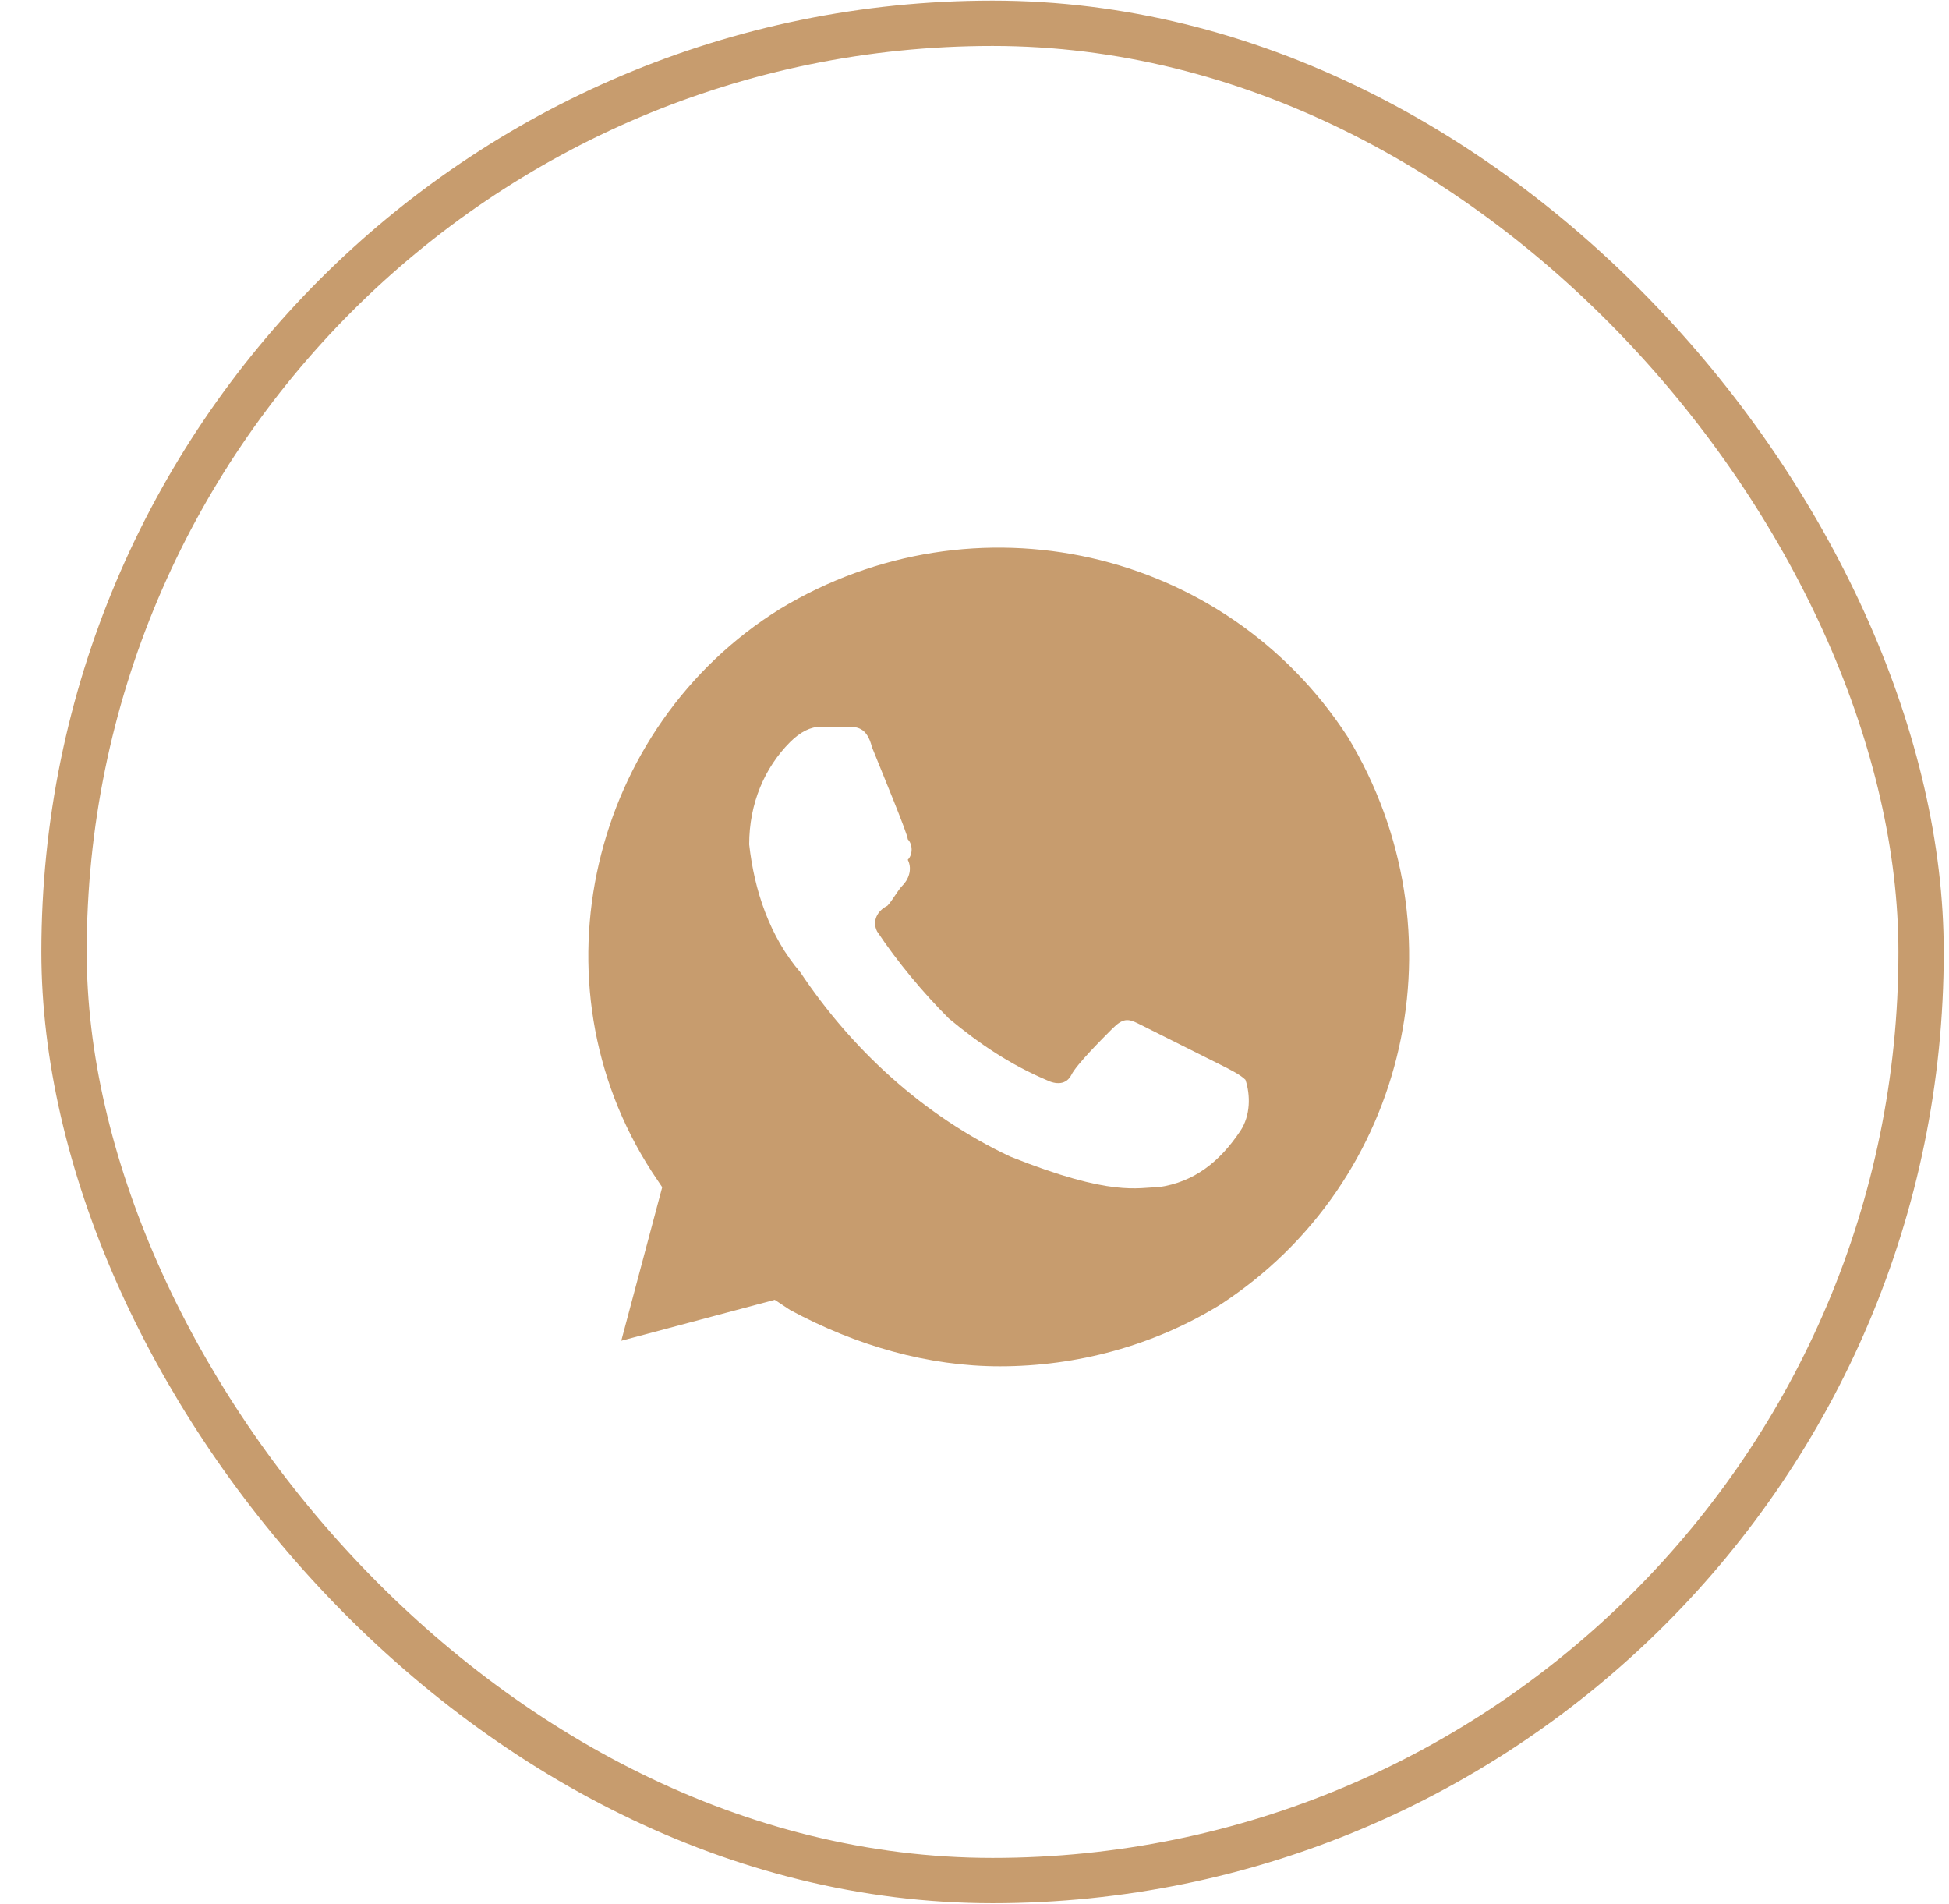 <?xml version="1.0" encoding="UTF-8"?> <svg xmlns="http://www.w3.org/2000/svg" width="43" height="42" viewBox="0 0 43 42" fill="none"> <rect x="1.413" y="0.514" width="40.971" height="40.971" rx="20.485" stroke="#C79C6E"></rect> <path d="M29.735 16.257C27.026 12.081 21.495 10.839 17.206 13.435C13.03 16.032 11.675 21.675 14.384 25.852L14.61 26.19L13.707 29.577L17.093 28.674L17.432 28.899C18.899 29.689 20.48 30.141 22.06 30.141C23.753 30.141 25.446 29.689 26.913 28.787C31.09 26.078 32.331 20.547 29.735 16.257ZM27.365 24.949C26.913 25.626 26.349 26.078 25.559 26.19C25.108 26.19 24.543 26.416 22.286 25.513C20.367 24.61 18.787 23.143 17.658 21.45C16.98 20.66 16.642 19.644 16.529 18.628C16.529 17.725 16.868 16.935 17.432 16.37C17.658 16.145 17.884 16.032 18.109 16.032H18.674C18.899 16.032 19.125 16.032 19.238 16.483C19.464 17.047 20.028 18.402 20.028 18.515C20.141 18.628 20.141 18.854 20.028 18.966C20.141 19.192 20.028 19.418 19.915 19.531C19.802 19.644 19.689 19.869 19.577 19.982C19.351 20.095 19.238 20.321 19.351 20.547C19.802 21.224 20.367 21.901 20.931 22.465C21.608 23.03 22.286 23.481 23.076 23.82C23.302 23.933 23.527 23.933 23.64 23.707C23.753 23.481 24.317 22.917 24.543 22.691C24.769 22.465 24.882 22.465 25.108 22.578L26.913 23.481C27.139 23.594 27.365 23.707 27.478 23.82C27.591 24.159 27.591 24.61 27.365 24.949Z" fill="#C79C6E"></path> </svg> 